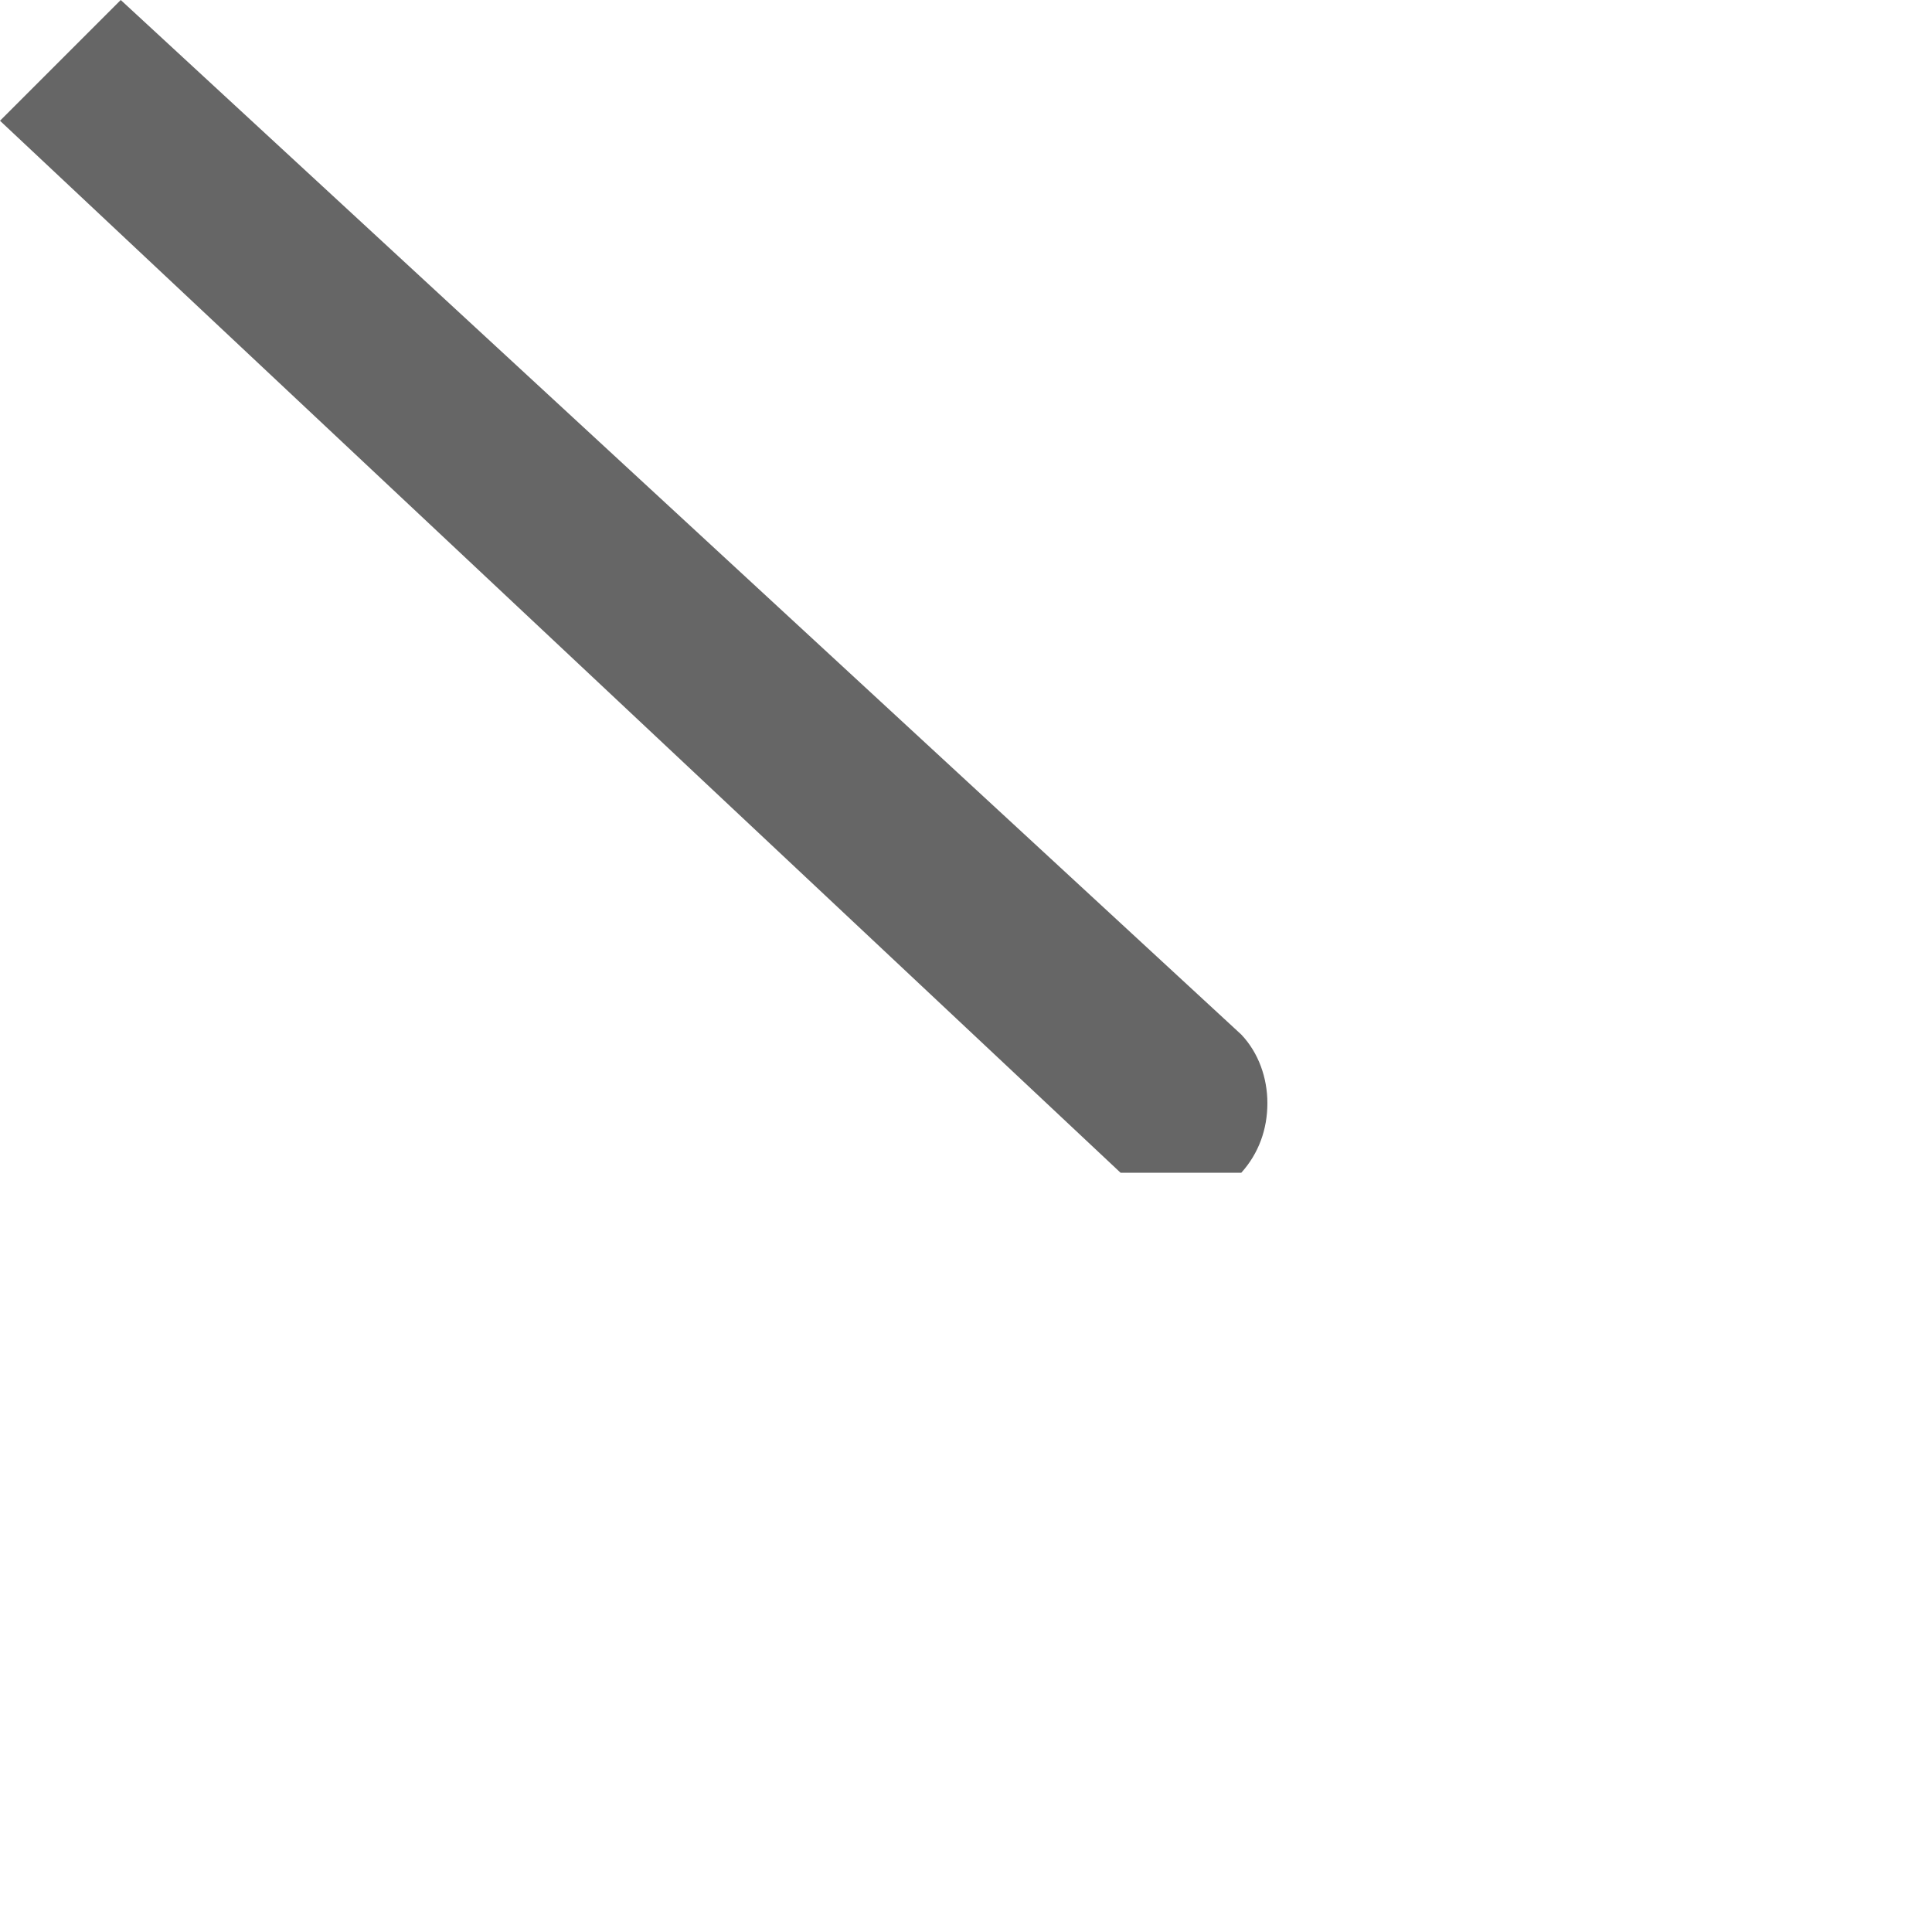 <?xml version="1.0" encoding="utf-8"?>
<svg xmlns="http://www.w3.org/2000/svg" fill="none" height="100%" overflow="visible" preserveAspectRatio="none" style="display: block;" viewBox="0 0 2 2" width="100%">
<path d="M1.16 1.214L0 0.125L0.125 0L1.285 1.071C1.303 1.09 1.312 1.116 1.312 1.142C1.312 1.169 1.303 1.194 1.285 1.214H1.16Z" fill="#666666" id="Vector"/>
</svg>